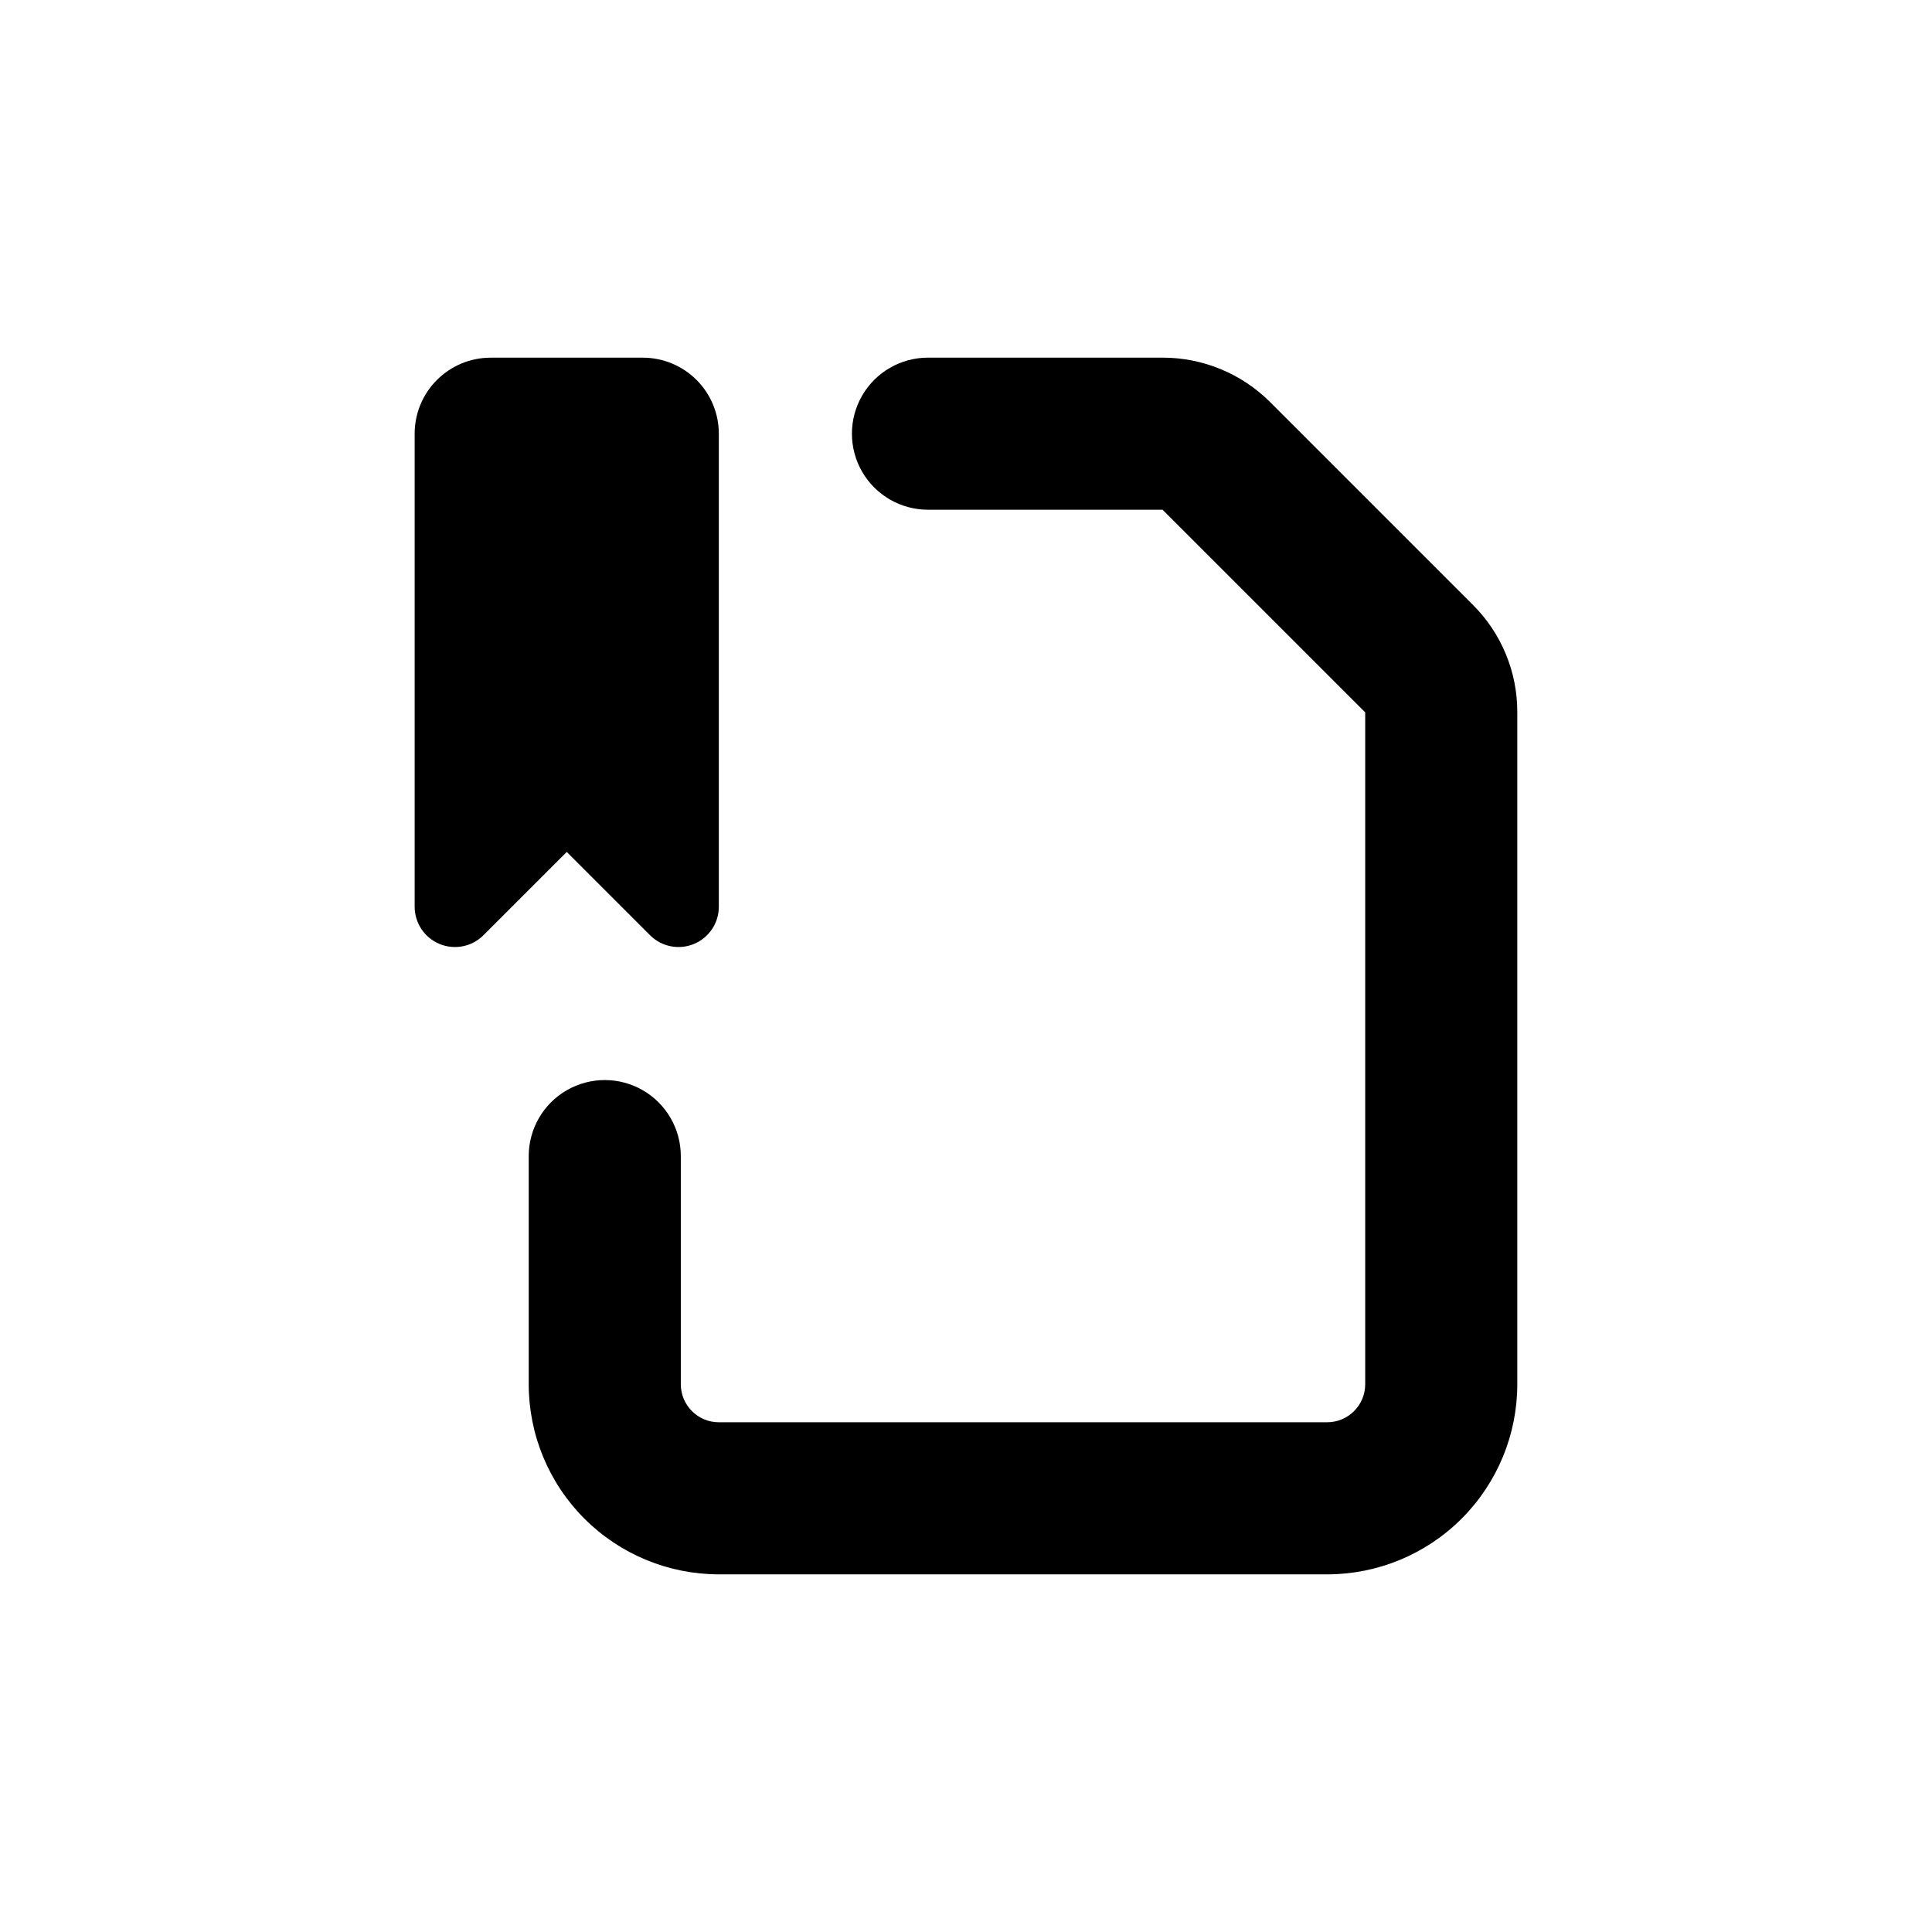 <?xml version="1.0" encoding="UTF-8"?>
<!-- Uploaded to: ICON Repo, www.svgrepo.com, Generator: ICON Repo Mixer Tools -->
<svg fill="#000000" width="800px" height="800px" version="1.1" viewBox="144 144 512 512" xmlns="http://www.w3.org/2000/svg">
 <g>
  <path d="m253.89 384.33c0.016 4.305 2.609 8.176 6.582 9.824 3.973 1.652 8.547 0.758 11.605-2.266l22.117-22.117 22.117 22.117c3.059 3.023 7.633 3.918 11.605 2.266 3.969-1.648 6.566-5.519 6.582-9.824v-125.39c0-5.348-2.125-10.473-5.902-14.25-3.781-3.781-8.906-5.902-14.25-5.902h-40.305c-5.344 0-10.473 2.121-14.25 5.902-3.781 3.777-5.902 8.902-5.902 14.25z"/>
  <path d="m334.5 561.22h161.22c13.363 0 26.176-5.309 35.625-14.758 9.449-9.449 14.754-22.262 14.754-35.625v-178.05c0.043-10.699-4.203-20.969-11.789-28.516l-53.703-53.703c-7.566-7.559-17.824-11.801-28.516-11.789h-62.172c-7.199 0-13.852 3.84-17.453 10.074-3.598 6.234-3.598 13.918 0 20.152 3.602 6.234 10.254 10.078 17.453 10.078h62.172l53.703 53.703v178.05c0 2.672-1.059 5.234-2.949 7.125-1.891 1.891-4.453 2.953-7.125 2.953h-161.22c-5.566 0-10.078-4.512-10.078-10.078v-60.457c0-7.199-3.84-13.852-10.074-17.453-6.234-3.598-13.918-3.598-20.152 0-6.234 3.602-10.078 10.254-10.078 17.453v60.457c0 13.363 5.309 26.176 14.758 35.625 9.449 9.449 22.262 14.758 35.625 14.758z"/>
 </g>
</svg>